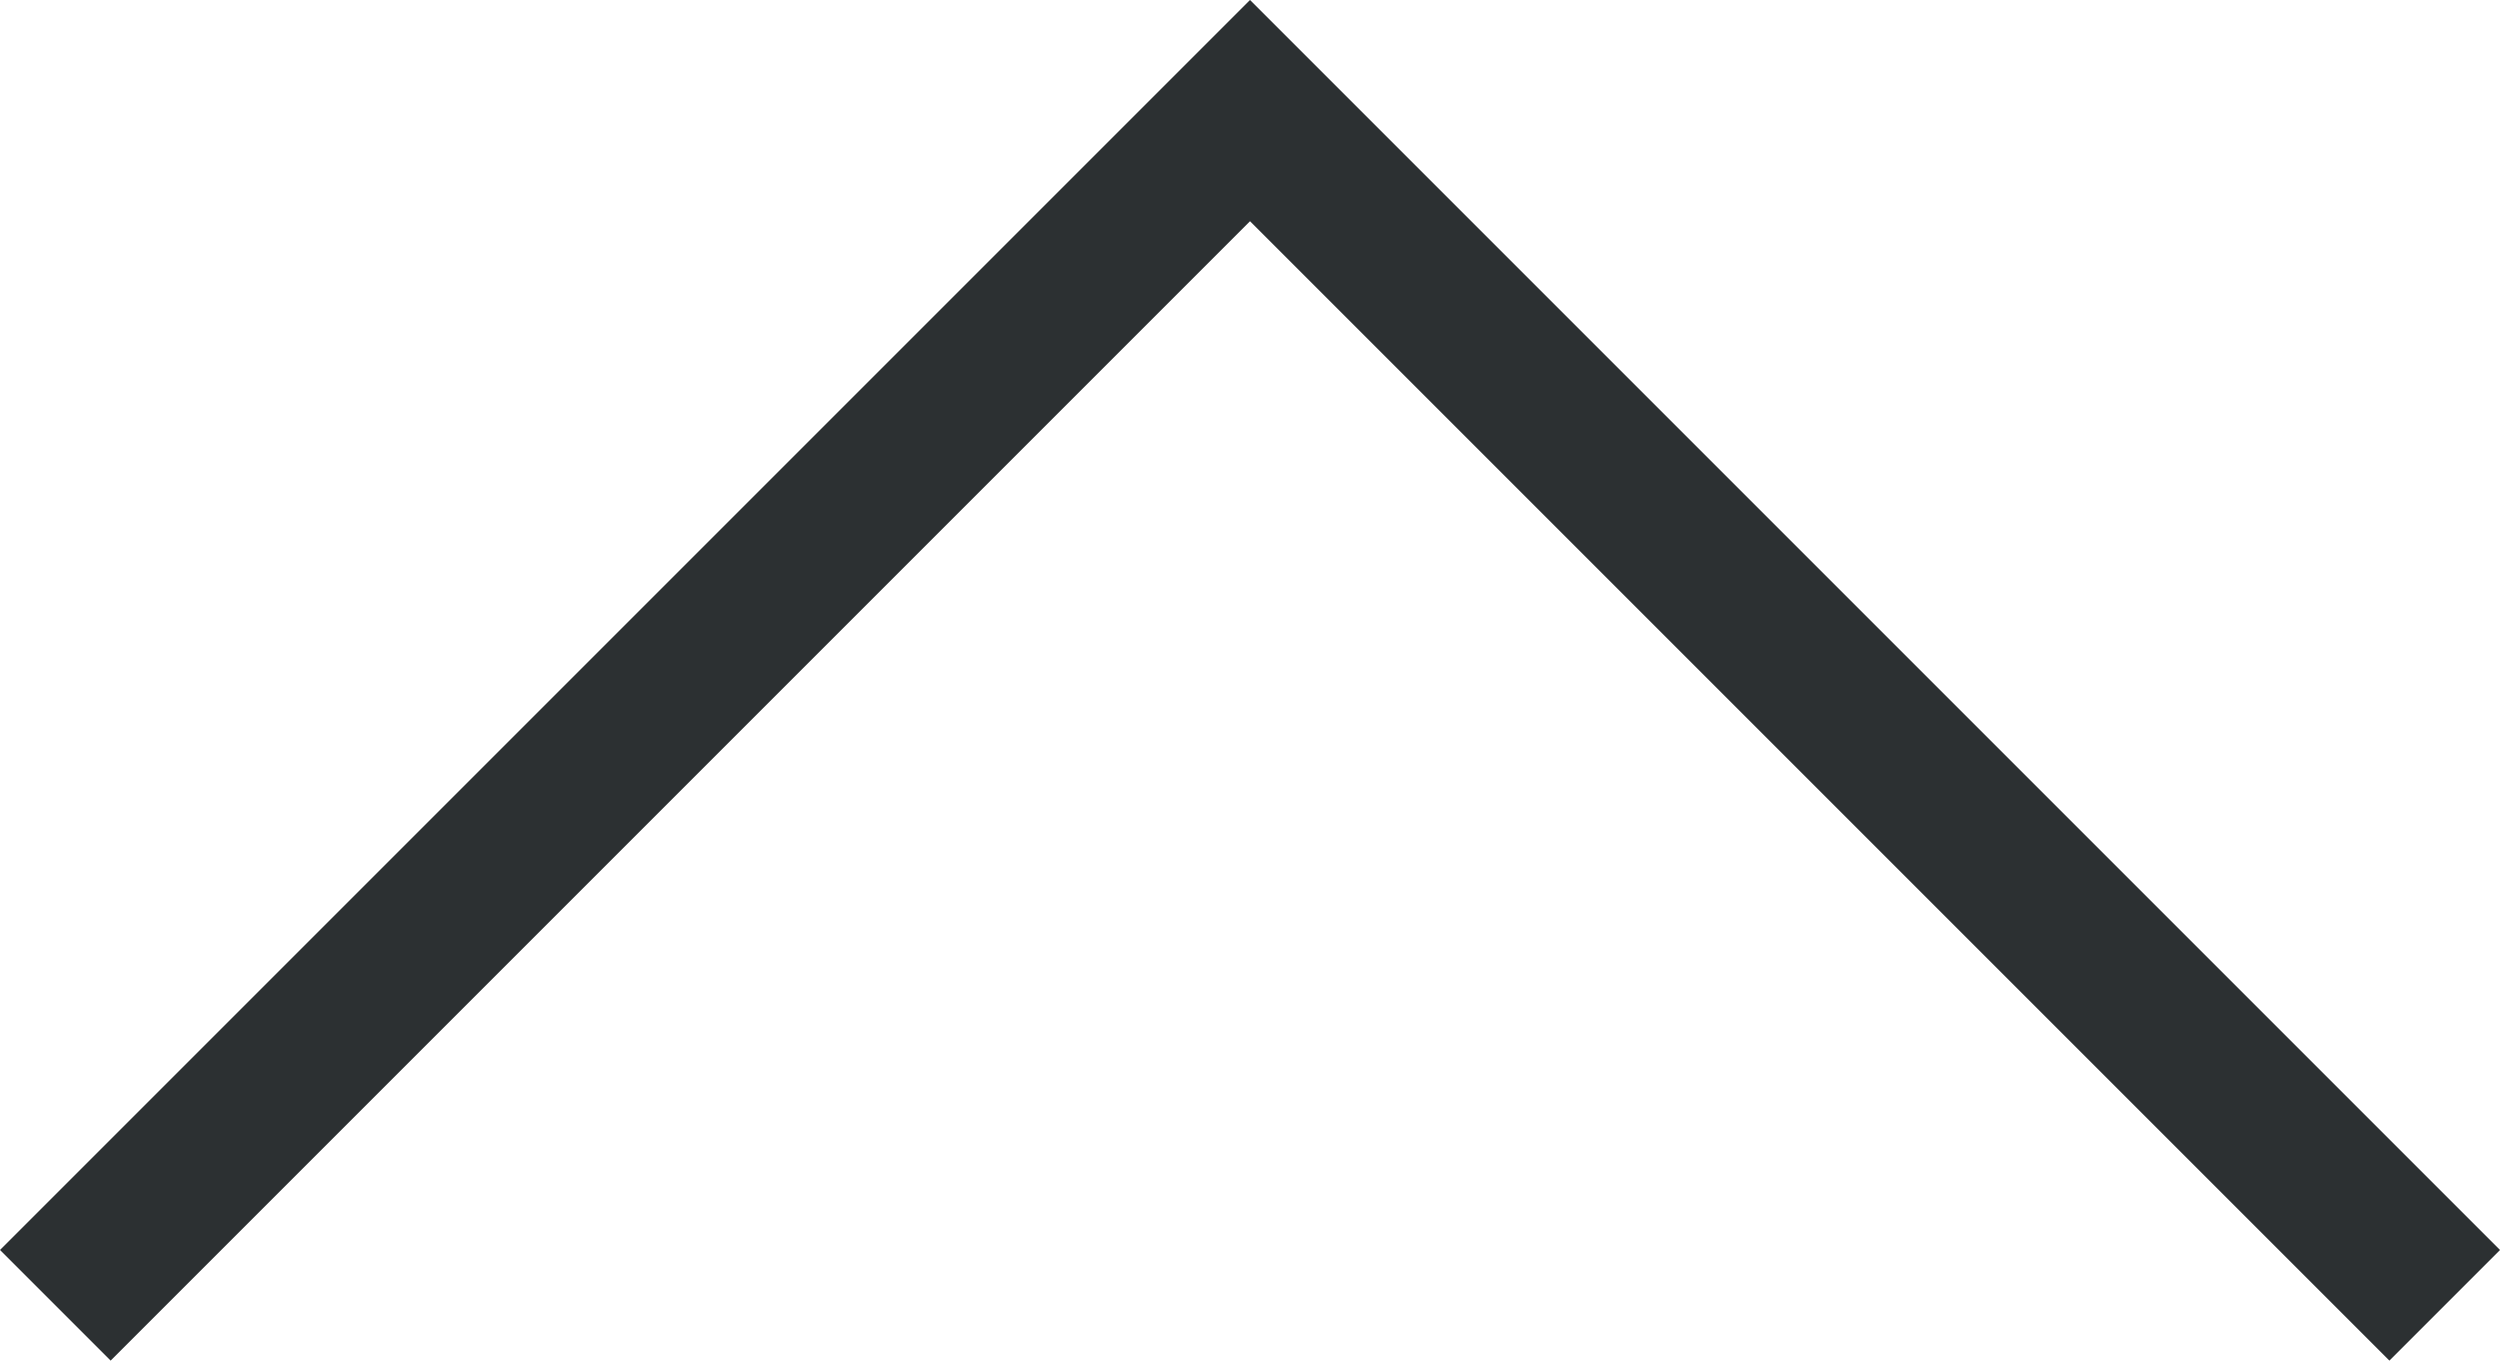 <svg xmlns="http://www.w3.org/2000/svg" width="47.941" height="26.092" viewBox="0 0 47.941 26.092"><path id="top" d="M-16800.553,5132.785l22.91,22.91,22.91-22.91" transform="translate(-16753.672 5157.816) rotate(180)" fill="none" stroke="#2c3032" stroke-width="3"></path></svg>